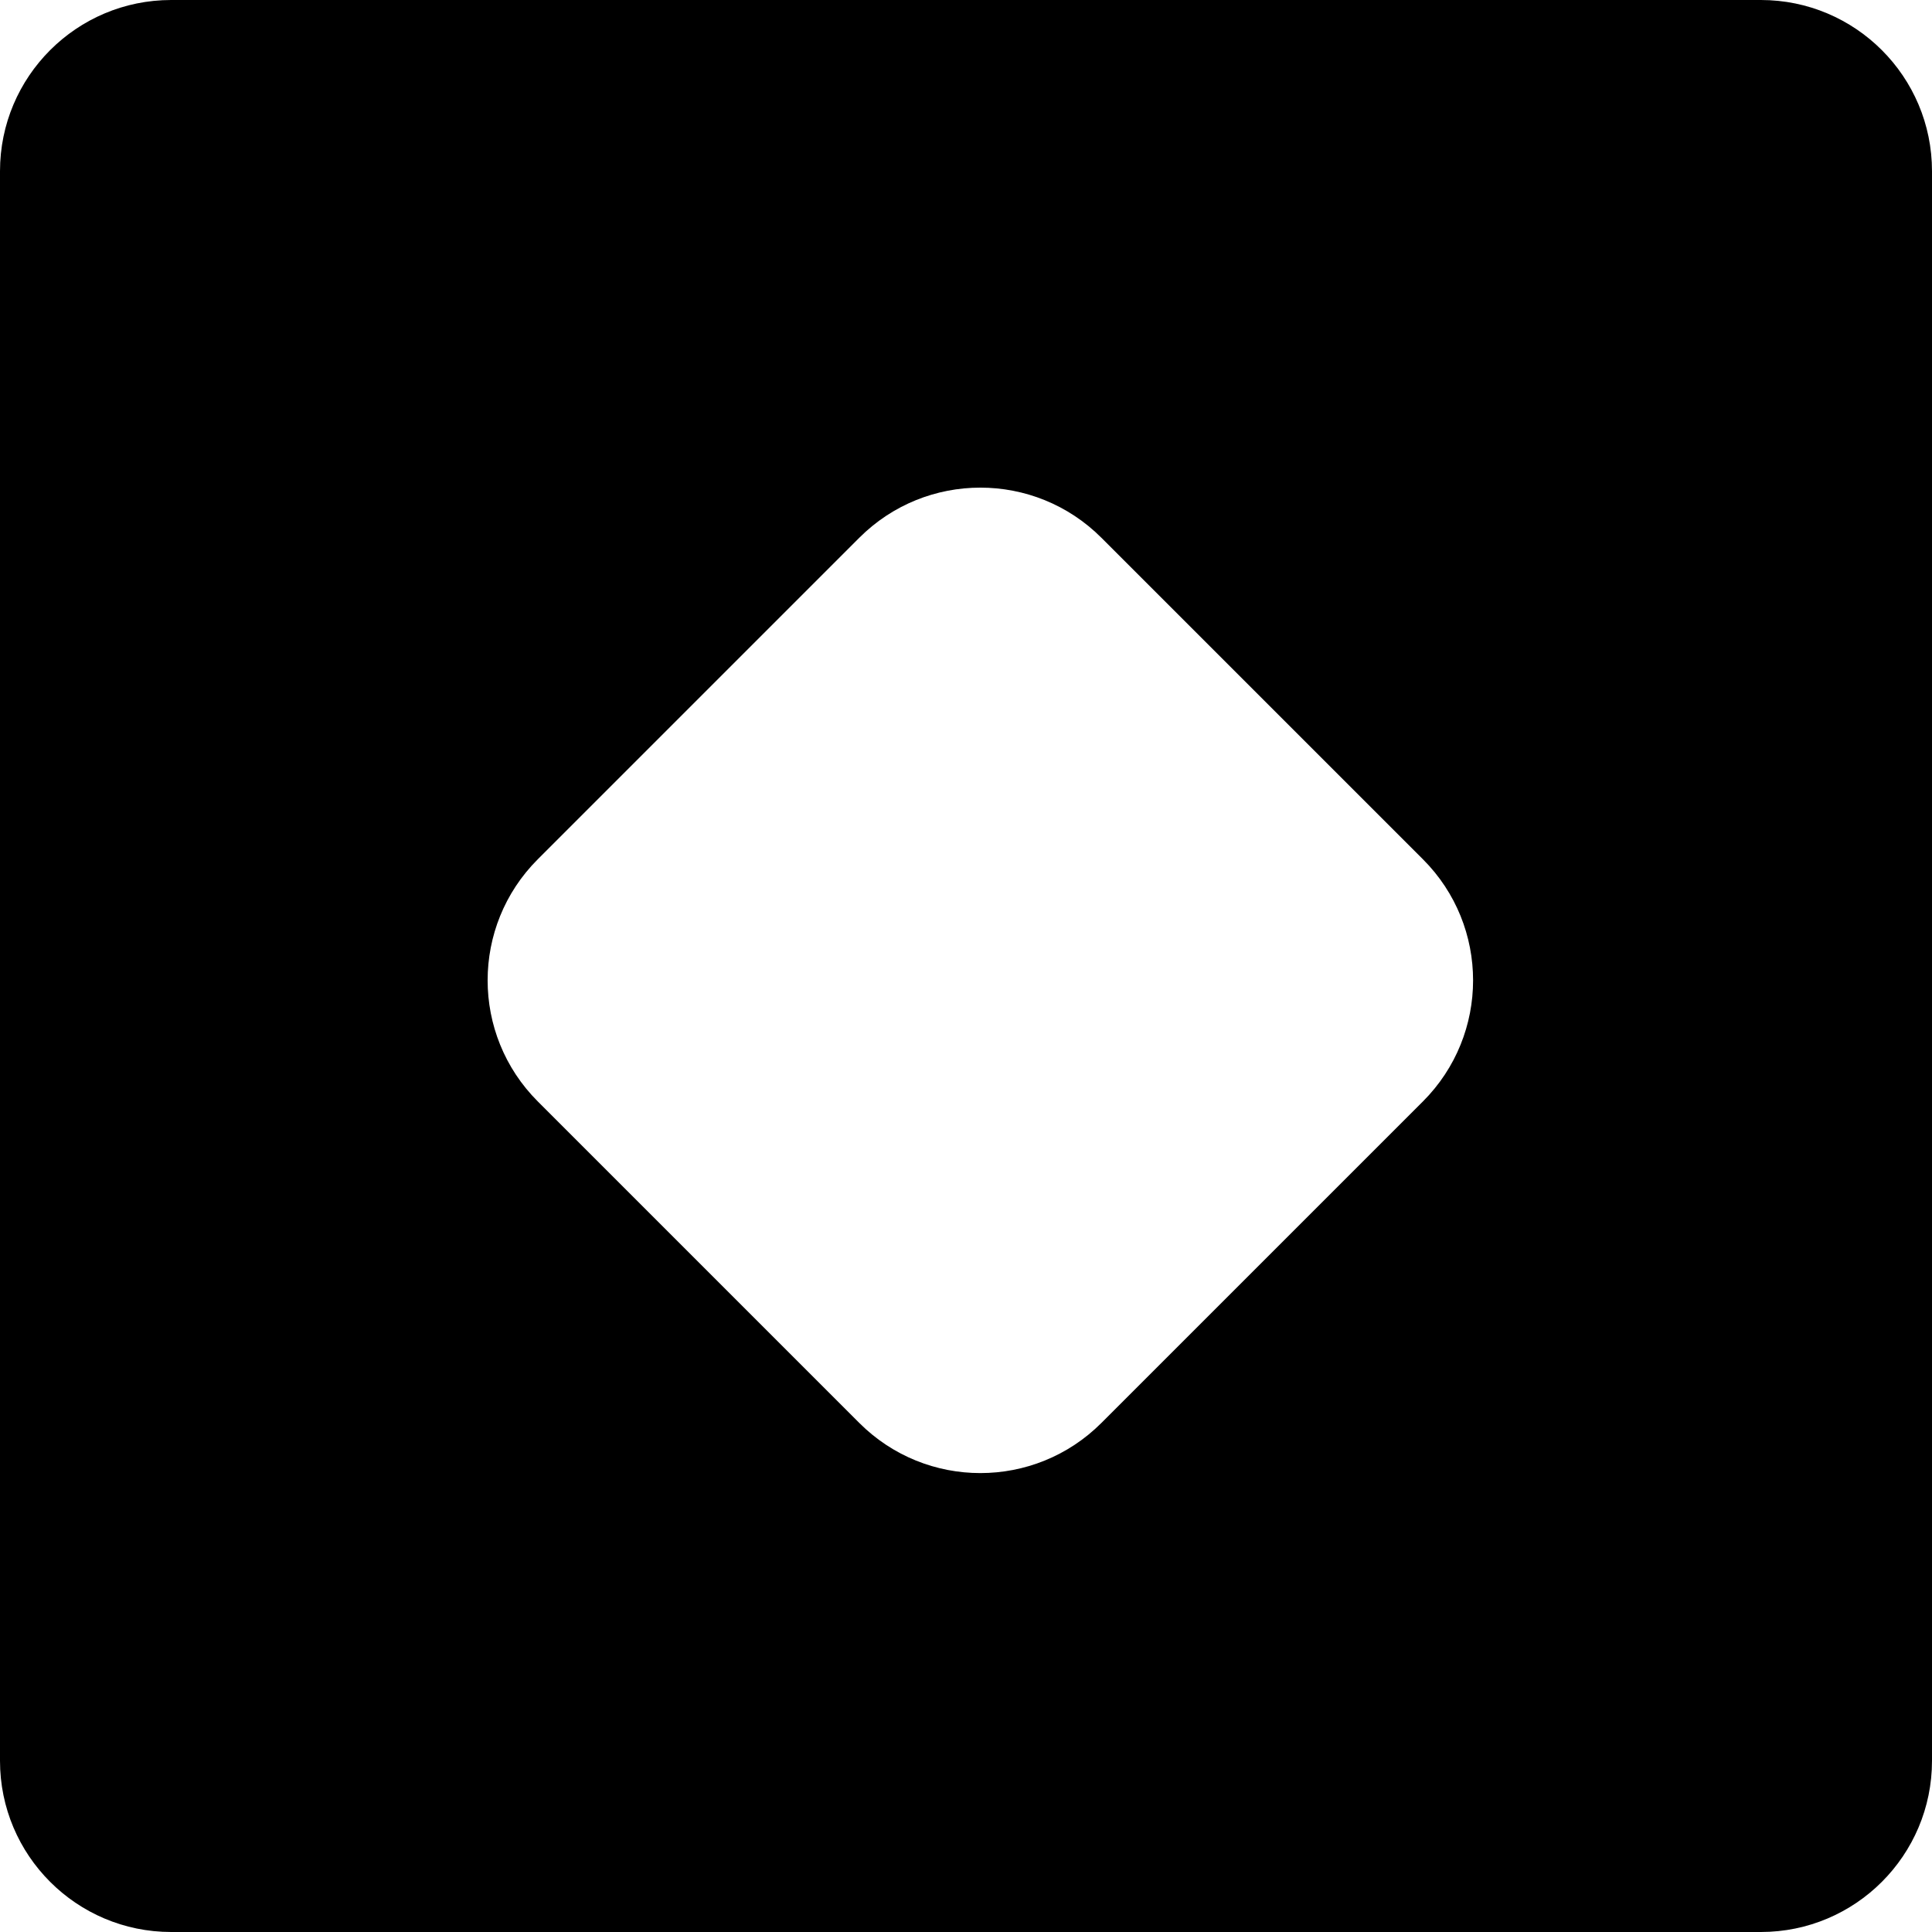 <svg xmlns="http://www.w3.org/2000/svg" fill="none" viewBox="0 0 79 79" height="79" width="79">
<path fill="black" d="M72 0C75.866 6.12043e-07 79 3.134 79 7V72C79 75.866 75.866 79 72 79H7C3.134 79 0 75.866 0 72V7C6.12063e-07 3.134 3.134 0 7 0H72ZM45.036 21.989C42.303 19.256 37.87 19.256 35.137 21.989L21.989 35.137C19.256 37.87 19.256 42.303 21.989 45.037L35.137 58.185C37.87 60.918 42.303 60.918 45.036 58.185L58.185 45.037C60.918 42.303 60.918 37.87 58.185 35.137L45.036 21.989Z"></path>
</svg>
